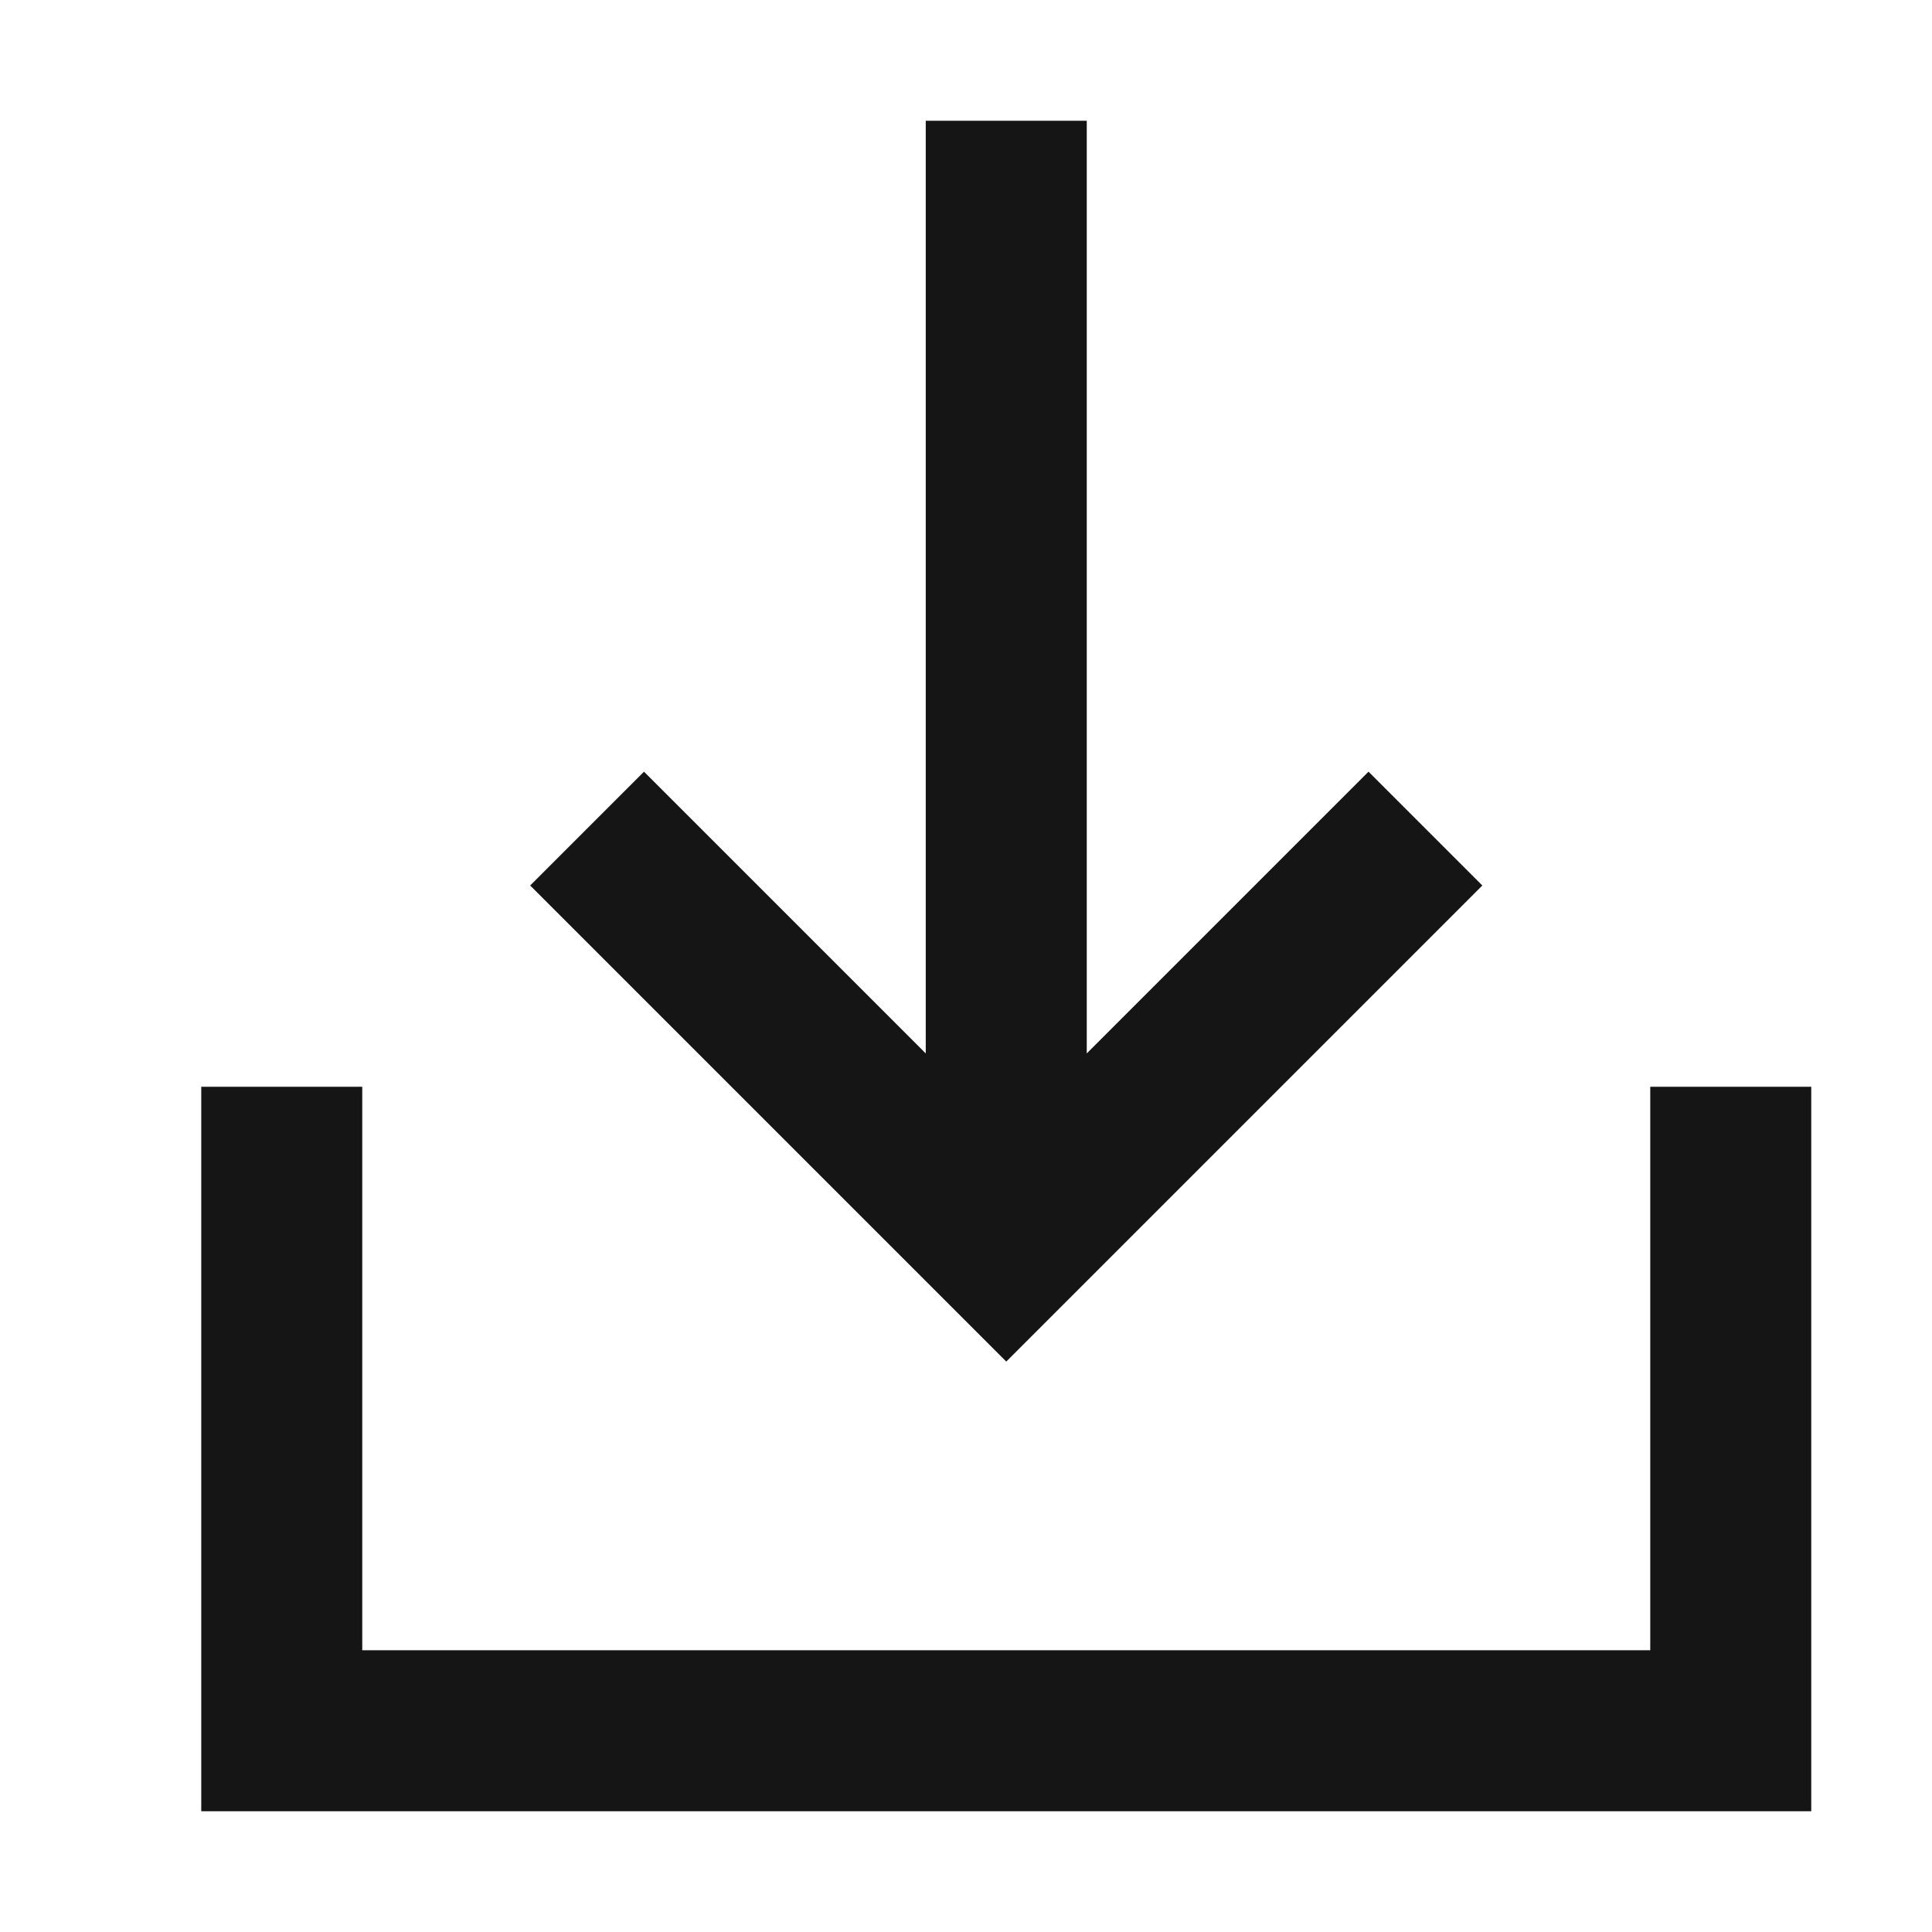 <?xml version="1.0" encoding="UTF-8"?> <svg xmlns="http://www.w3.org/2000/svg" width="24" height="24" viewBox="0 0 24 24" fill="none"><path fill-rule="evenodd" clip-rule="evenodd" d="M8.707 10.293L8 9.586L6.586 11L7.293 11.707L11.793 16.207L12.5 16.914L13.207 16.207L17.707 11.707L18.414 11L17 9.586L16.293 10.293L13.5 13.086V2.5V1.5H11.5V2.5L11.5 13.086L8.707 10.293ZM4.5 14.5V13.5H2.5V14.5V21.5V22.5H3.5L21.5 22.5H22.5V21.5V14.5V13.5H20.5V14.5V20.5L4.5 20.5V14.5Z" fill="#151515"></path></svg> 